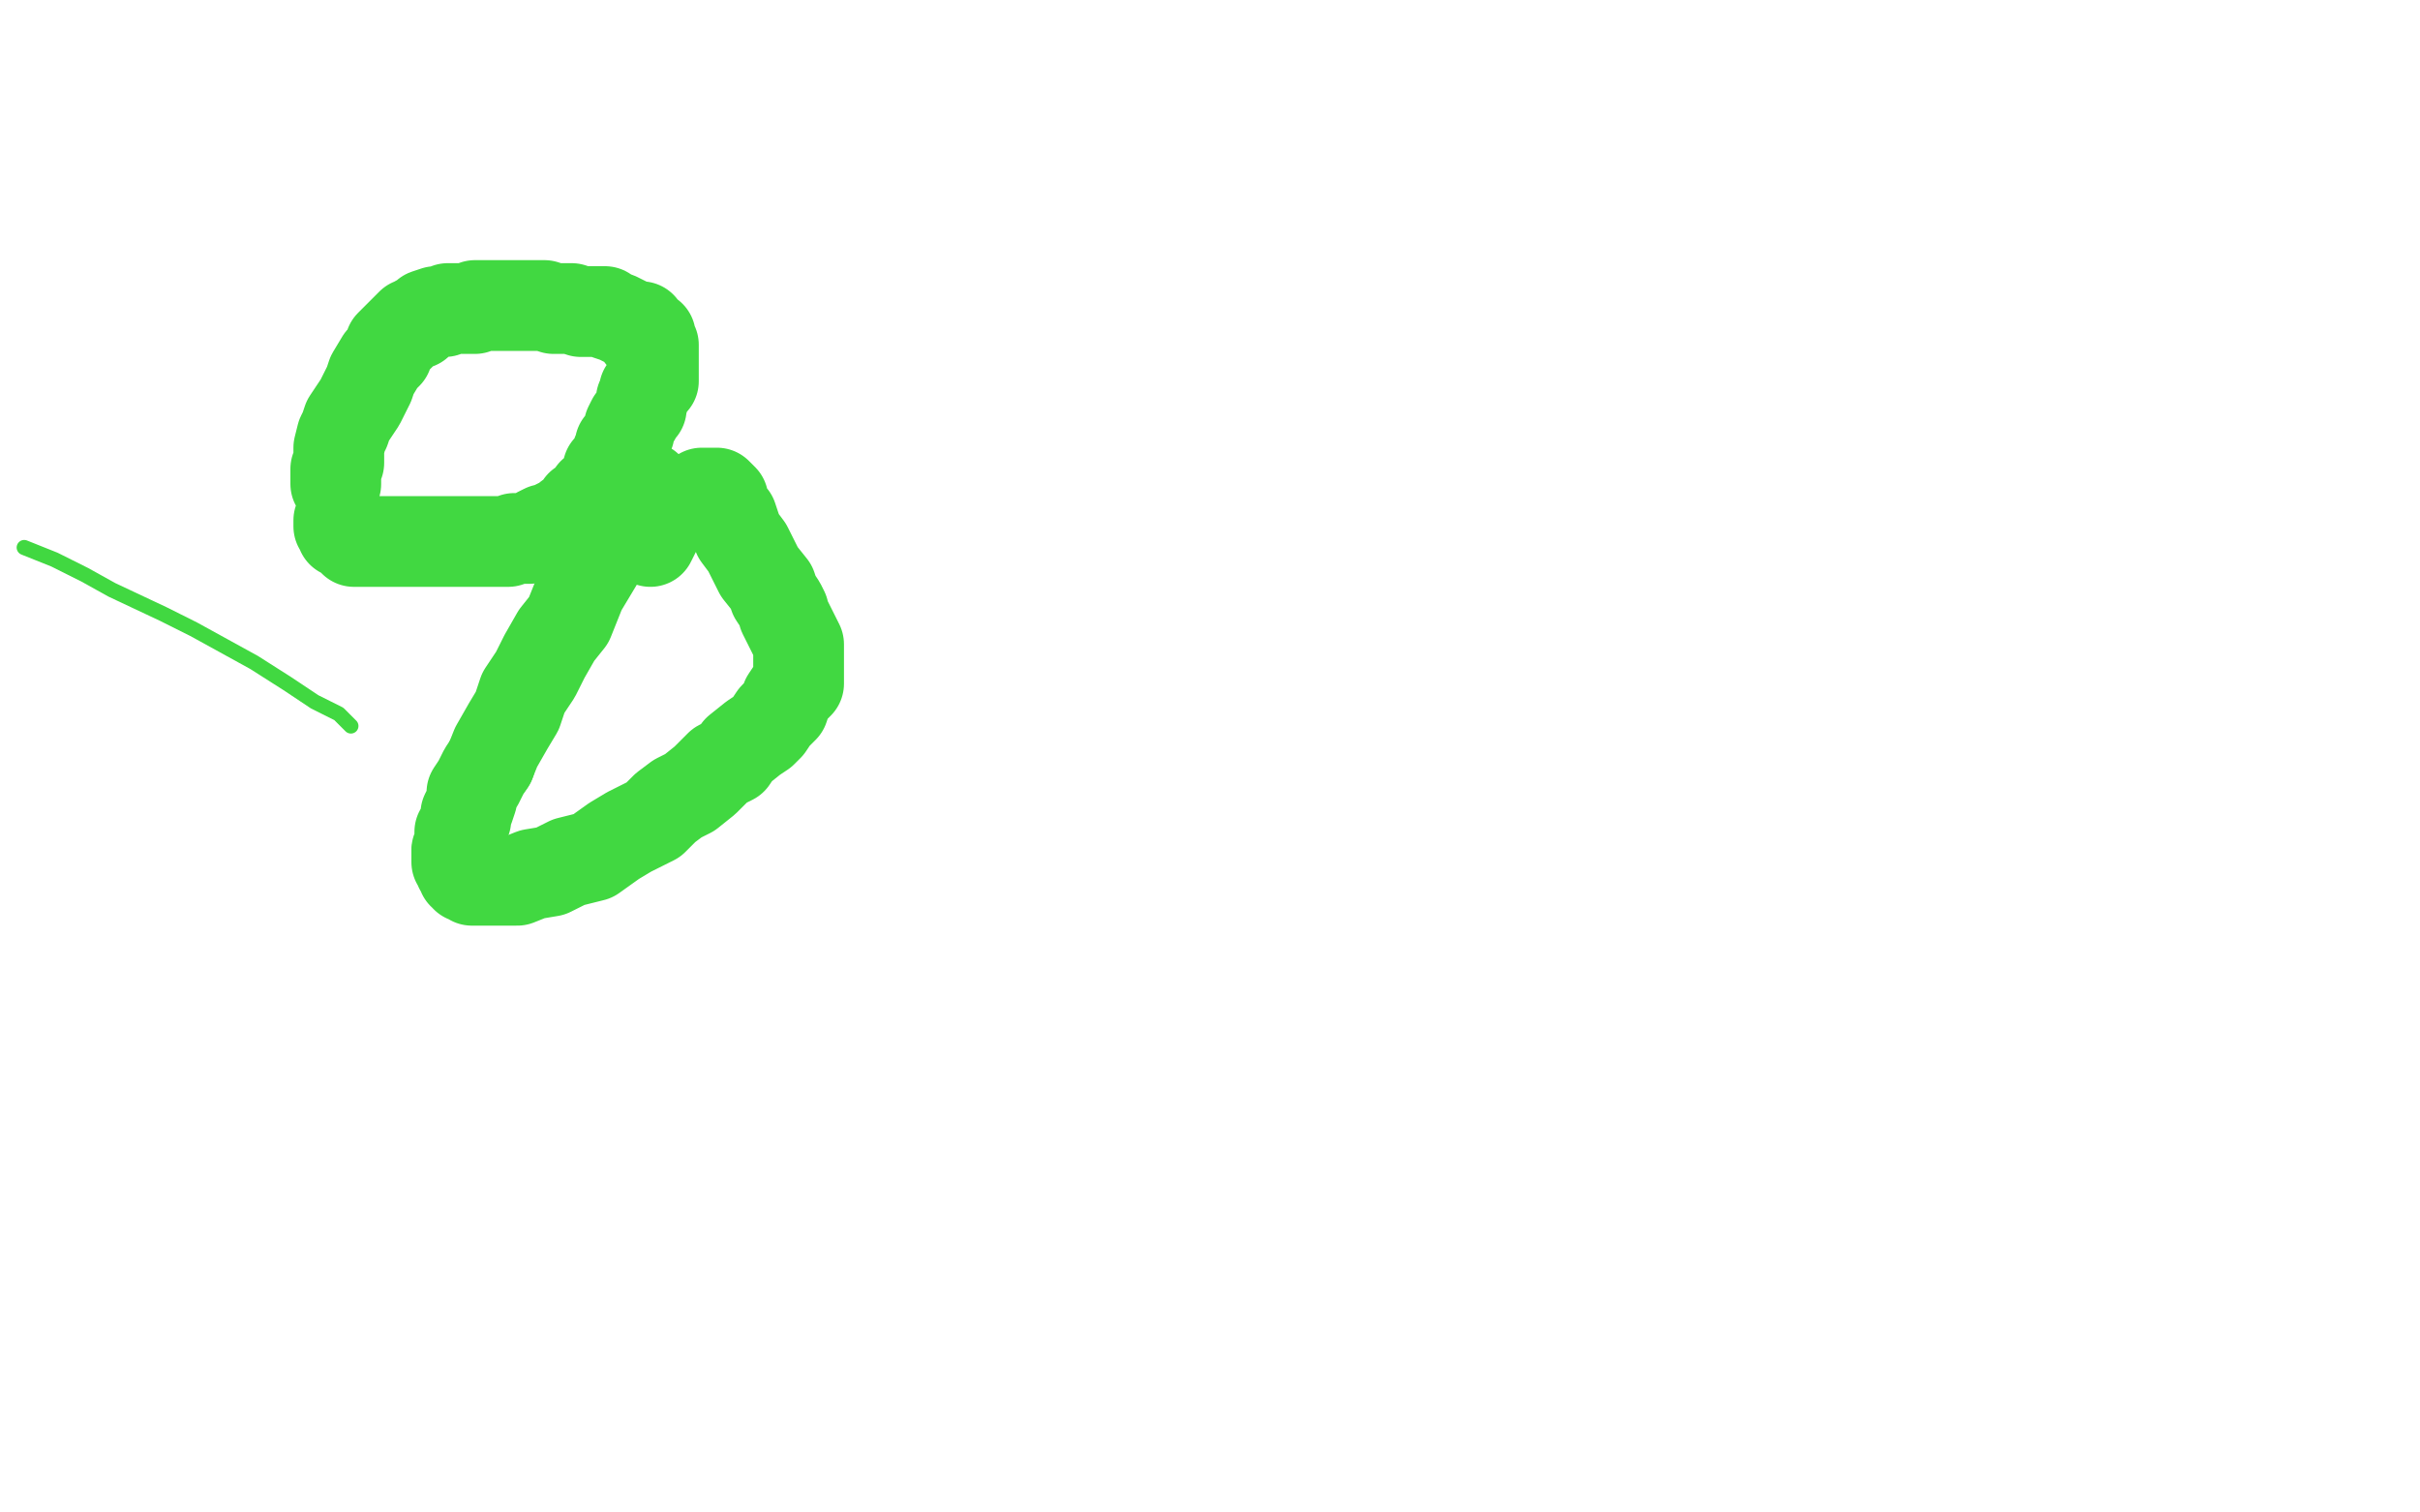 <?xml version="1.0" standalone="no"?>
<!DOCTYPE svg PUBLIC "-//W3C//DTD SVG 1.1//EN"
"http://www.w3.org/Graphics/SVG/1.1/DTD/svg11.dtd">

<svg width="800" height="500" version="1.1" xmlns="http://www.w3.org/2000/svg" xmlns:xlink="http://www.w3.org/1999/xlink" style="stroke-antialiasing: false"><desc>This SVG has been created on https://colorillo.com/</desc><rect x='0' y='0' width='800' height='500' style='fill: rgb(255,255,255); stroke-width:0' /><polyline points="116,240 112,236 112,236 104,232 104,232 95,226 95,226 84,219 84,219 64,208 64,208 54,203 54,203 37,195 37,195 28,190 28,190 18,185 18,185 8,181 8,181" style="fill: none; stroke: #41d841; stroke-width: 5; stroke-linejoin: round; stroke-linecap: round; stroke-antialiasing: false; stroke-antialias: 0; opacity: 1.0"/>
<polyline points="111,160 111,159 111,159 111,157 111,157 111,155 111,155 112,153 112,153 112,150 112,150 112,148 112,148 113,144 113,144 114,142 114,142 115,139 115,139 119,133 119,133 122,127 122,127 123,124 123,124 126,119 126,119 128,117 128,117 129,114 129,114 132,111 134,109 136,107 138,107 138,106 140,105 141,104 144,103 147,103 148,102 149,102 151,102 152,102 153,102 155,102 157,102 157,101 160,101 161,101 163,101 164,101 165,101 166,101 168,101 169,101 171,101 172,101 173,101 175,101 176,101 179,101 180,101 183,102 185,102 186,102 189,102 192,103 194,103 195,103 198,103 200,103 201,104 204,105 206,106 208,107 210,108 212,108 212,109 212,111 213,111 215,111 215,112 215,113 216,114 216,115 216,116 216,117 216,118 216,119 216,121 216,122 216,123 216,124 216,125 216,126 215,127 214,128 213,129 213,130 213,131 212,132 212,133 212,134 212,135 211,136 210,138 209,139 208,141 208,143 207,145 205,147 205,148 204,150 204,151 203,154 201,155 201,156 200,158 199,160 198,162 197,163 196,163 196,164 195,166 194,166 192,167 192,168 190,170 188,171 187,172 185,173 183,174 183,175 181,175 180,175 178,176 177,177 176,177 175,178 173,178 172,178 170,178 168,179 167,179 166,179 165,179 163,179 161,179 160,179 158,179 156,179 154,179 152,179 149,179 148,179 145,179 142,179 140,179 137,179 136,179 135,179 132,179 131,179 130,179 128,179 127,179 125,179 124,179 123,179 121,179 120,179 119,179 118,179 117,179 116,177 116,176 115,176 113,176 113,175 112,174 112,173 112,172" style="fill: none; stroke: #41d841; stroke-width: 30; stroke-linejoin: round; stroke-linecap: round; stroke-antialiasing: false; stroke-antialias: 0; opacity: 1.0"/>
<polyline points="162,252 160,255 158,259 156,262 156,264 155,267 154,269 154,271 153,274 152,275 152,278 152,279 151,281 151,282" style="fill: none; stroke: #41d841; stroke-width: 30; stroke-linejoin: round; stroke-linecap: round; stroke-antialiasing: false; stroke-antialias: 0; opacity: 1.0"/>
<polyline points="214,161 213,163 213,163 211,166 211,166 208,169 208,169 204,176 204,176 198,185 198,185 192,195 192,195 188,205 188,205 184,210 184,210 180,217 180,217 177,223 177,223 173,229 173,229 171,235 171,235 168,240 168,240 164,247 164,247 162,252 162,252" style="fill: none; stroke: #41d841; stroke-width: 30; stroke-linejoin: round; stroke-linecap: round; stroke-antialiasing: false; stroke-antialias: 0; opacity: 1.0"/>
<polyline points="151,282 151,283 151,284 151,285 152,285 152,286 152,287 153,288 153,289 154,289 154,290 156,290 156,291 157,291 160,291 161,291 164,291 166,291 171,291 176,289 182,288 188,285 196,283 203,278 208,275 216,271 220,267 224,264 228,262 233,258 238,253 242,251 244,248 249,244 252,242 254,240 256,237 259,234 260,231 262,228 264,226 264,223 264,222 264,219 264,218 264,217 264,215 264,214 264,213 263,211 262,209 261,207 260,205 259,203 259,202 258,200 256,197 255,194 251,189 248,183 247,181 244,177 243,174 242,171 240,169 240,168 239,167 239,166 239,165 238,164 237,163 236,163 235,163 234,163 232,163 231,165 229,165 227,166 226,167 222,168 219,171 217,175 215,179" style="fill: none; stroke: #41d841; stroke-width: 30; stroke-linejoin: round; stroke-linecap: round; stroke-antialiasing: false; stroke-antialias: 0; opacity: 1.0"/>
</svg>
